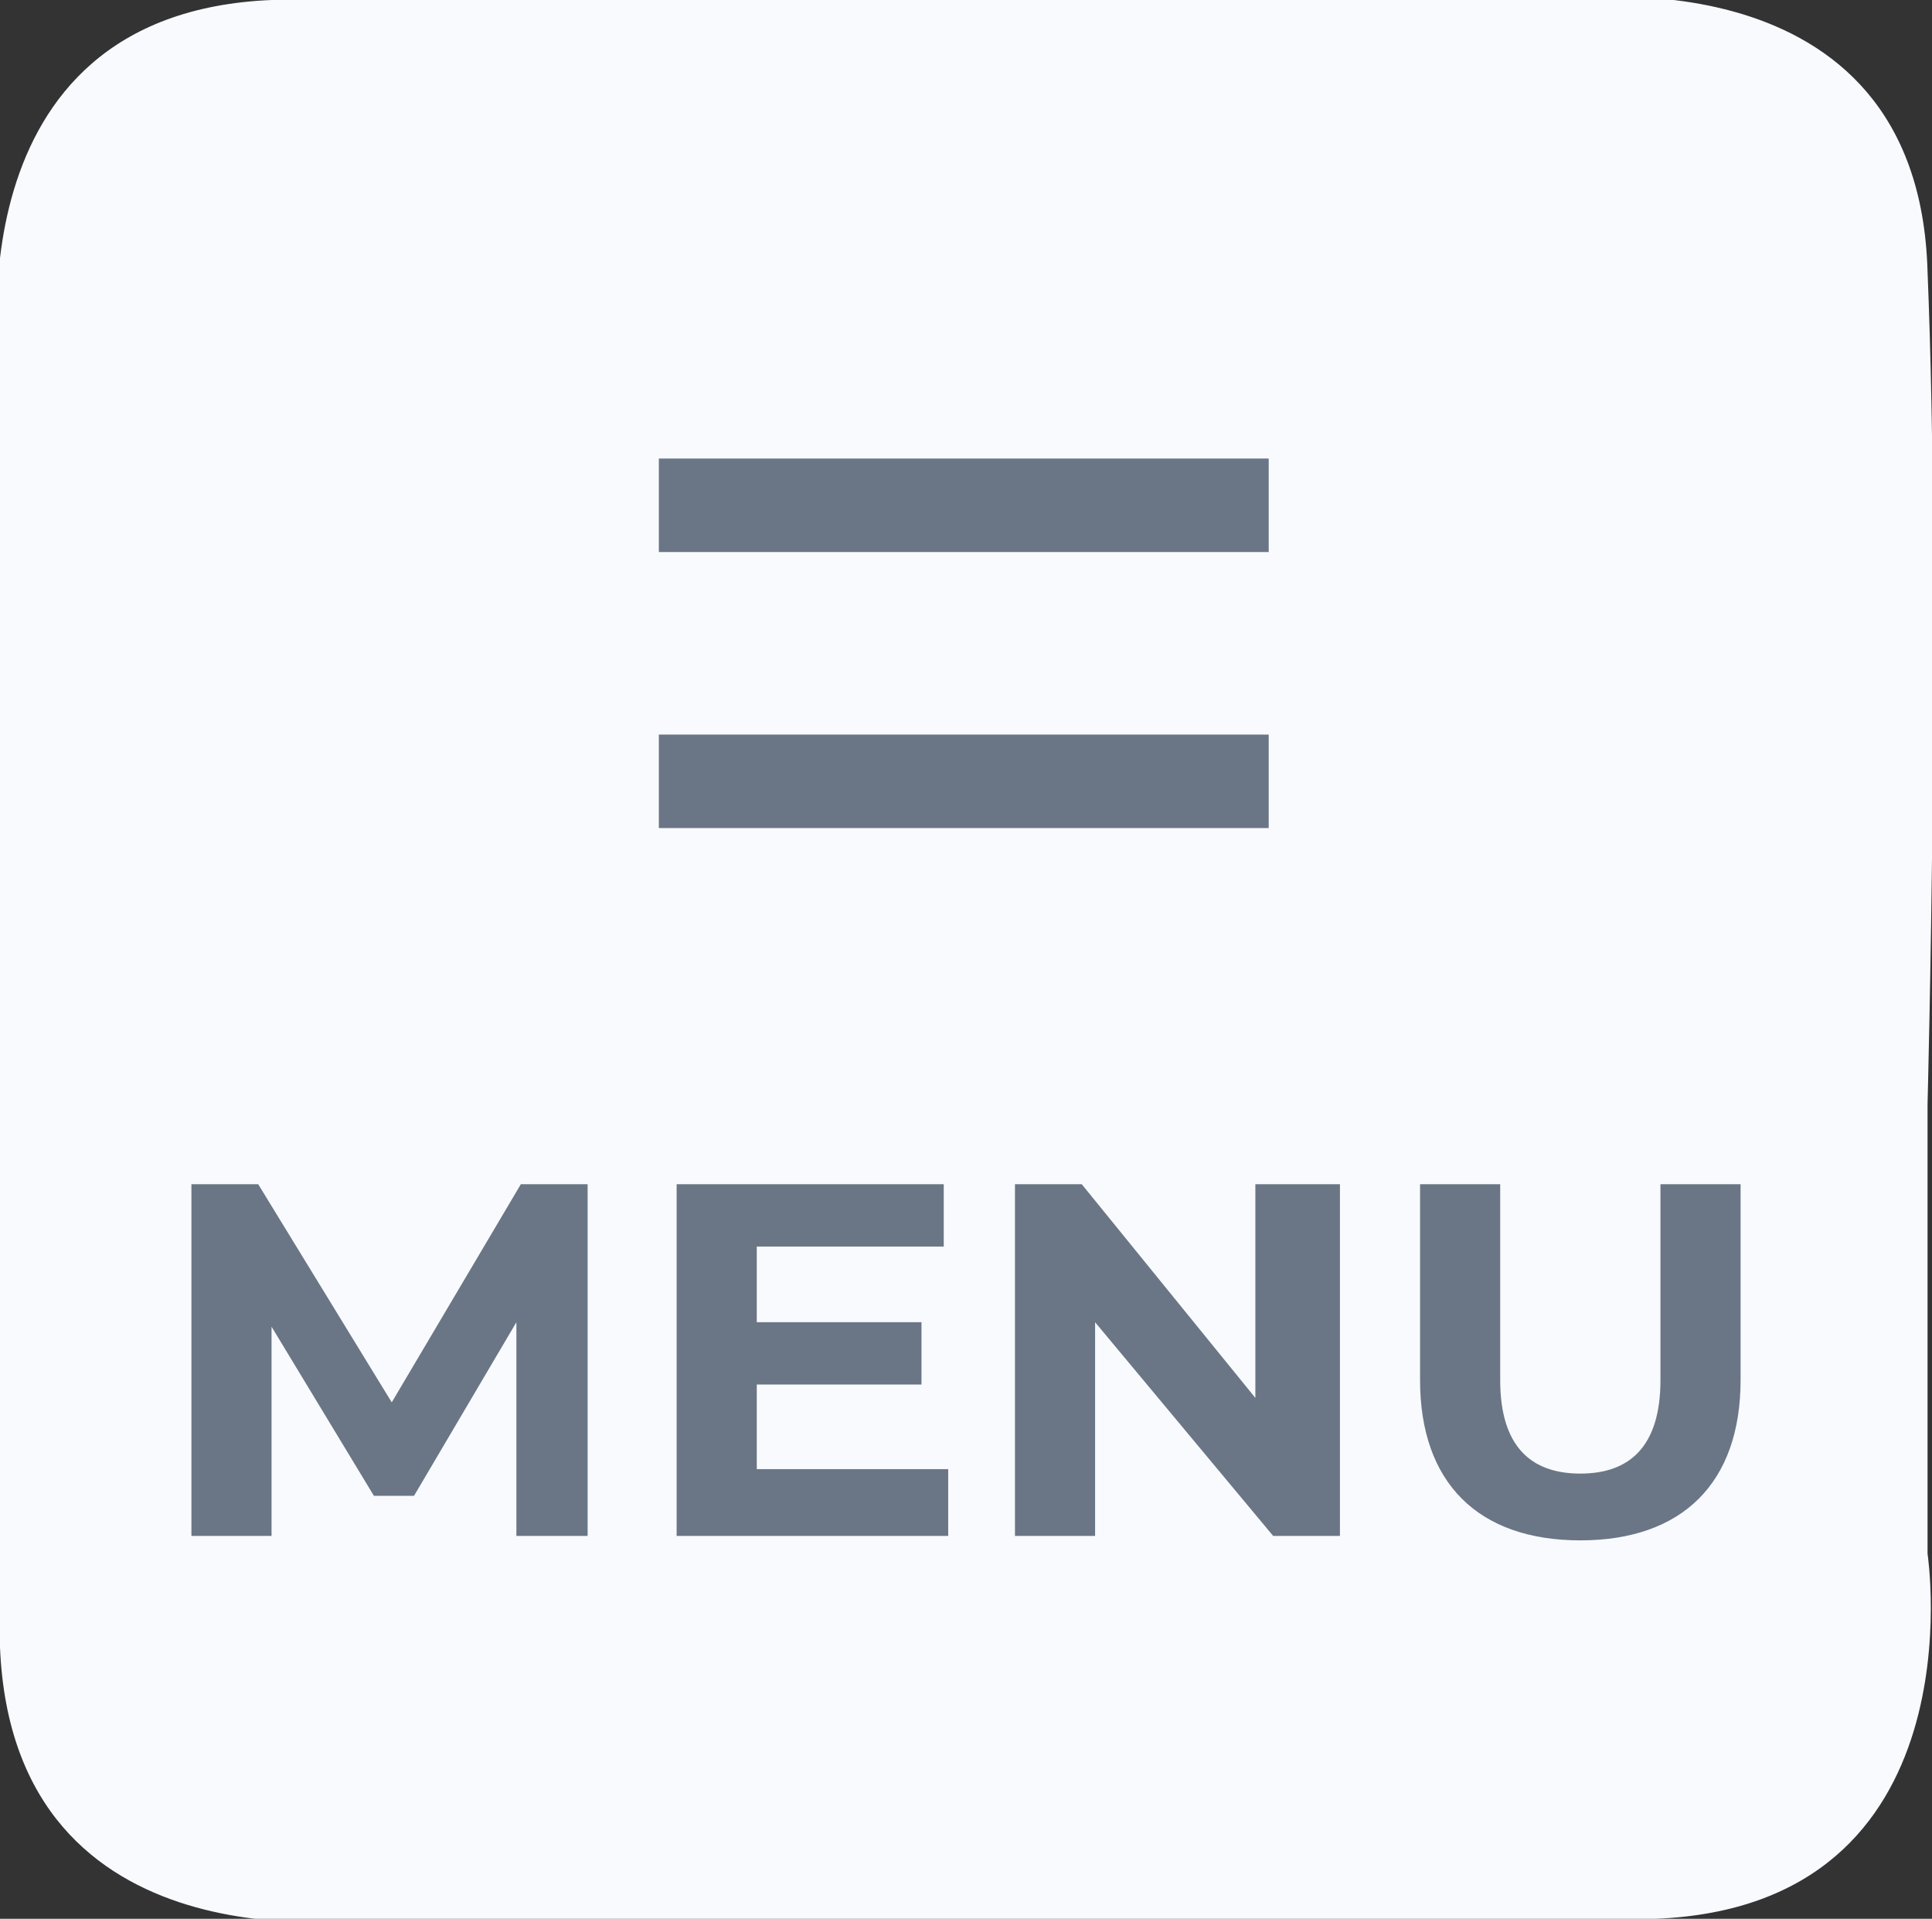 <?xml version="1.0" encoding="utf-8"?>
<!-- Generator: Adobe Illustrator 24.1.0, SVG Export Plug-In . SVG Version: 6.00 Build 0)  -->
<svg version="1.1" id="Layer_1" xmlns="http://www.w3.org/2000/svg" xmlns:xlink="http://www.w3.org/1999/xlink" x="0px" y="0px"
	 viewBox="0 0 43.4 43.1" style="enable-background:new 0 0 43.4 43.1;" xml:space="preserve">
<rect x="0" y="0" width="43.4" height="43.1" fill="#333333" stroke="none"/>
<style type="text/css">
	.st0{fill:#F8FAFD;}
	.st1{fill:#6A7685;}
</style>
<path class="st0" d="M0,18.3c0,0-0.3,11.4,0,18.7s8.2,6.1,8.2,6.1h14.2l-3.9,0c0,0,11.4,0.3,18.7,0c7.3-0.3,6.1-8.2,6.1-8.2V20.6
	l0,4.2c0,0,0.3-11.4,0-18.7C43.1-1.2,35.1,0,35.1,0H20.9l3.9,0c0,0-11.4-0.3-18.7,0S0,8.3,0,8.3v14.2"/>
<g>
	<path class="st1" d="M11.6,34.5l0-4.8l-2.3,3.9H8.4l-2.3-3.8v4.7H4.3v-7.9h1.5l3,4.9l2.9-4.9h1.5l0,7.9H11.6z"/>
	<path class="st1" d="M21.3,33v1.5h-6.1v-7.9h6V28H17v1.7h3.7v1.4H17V33H21.3z"/>
	<path class="st1" d="M30.1,26.6v7.9h-1.5l-4-4.8v4.8h-1.8v-7.9h1.5l3.9,4.8v-4.8H30.1z"/>
	<path class="st1" d="M31.9,31v-4.4h1.8v4.4c0,1.5,0.7,2.1,1.8,2.1c1.1,0,1.8-0.6,1.8-2.1v-4.4h1.8V31c0,2.3-1.3,3.6-3.6,3.6
		S31.9,33.3,31.9,31z"/>
</g>
<rect x="14.8" y="10.3" class="st1" width="13.7" height="2.1"/>
<rect x="14.8" y="16.5" class="st1" width="13.7" height="2.1"/>
</svg>
